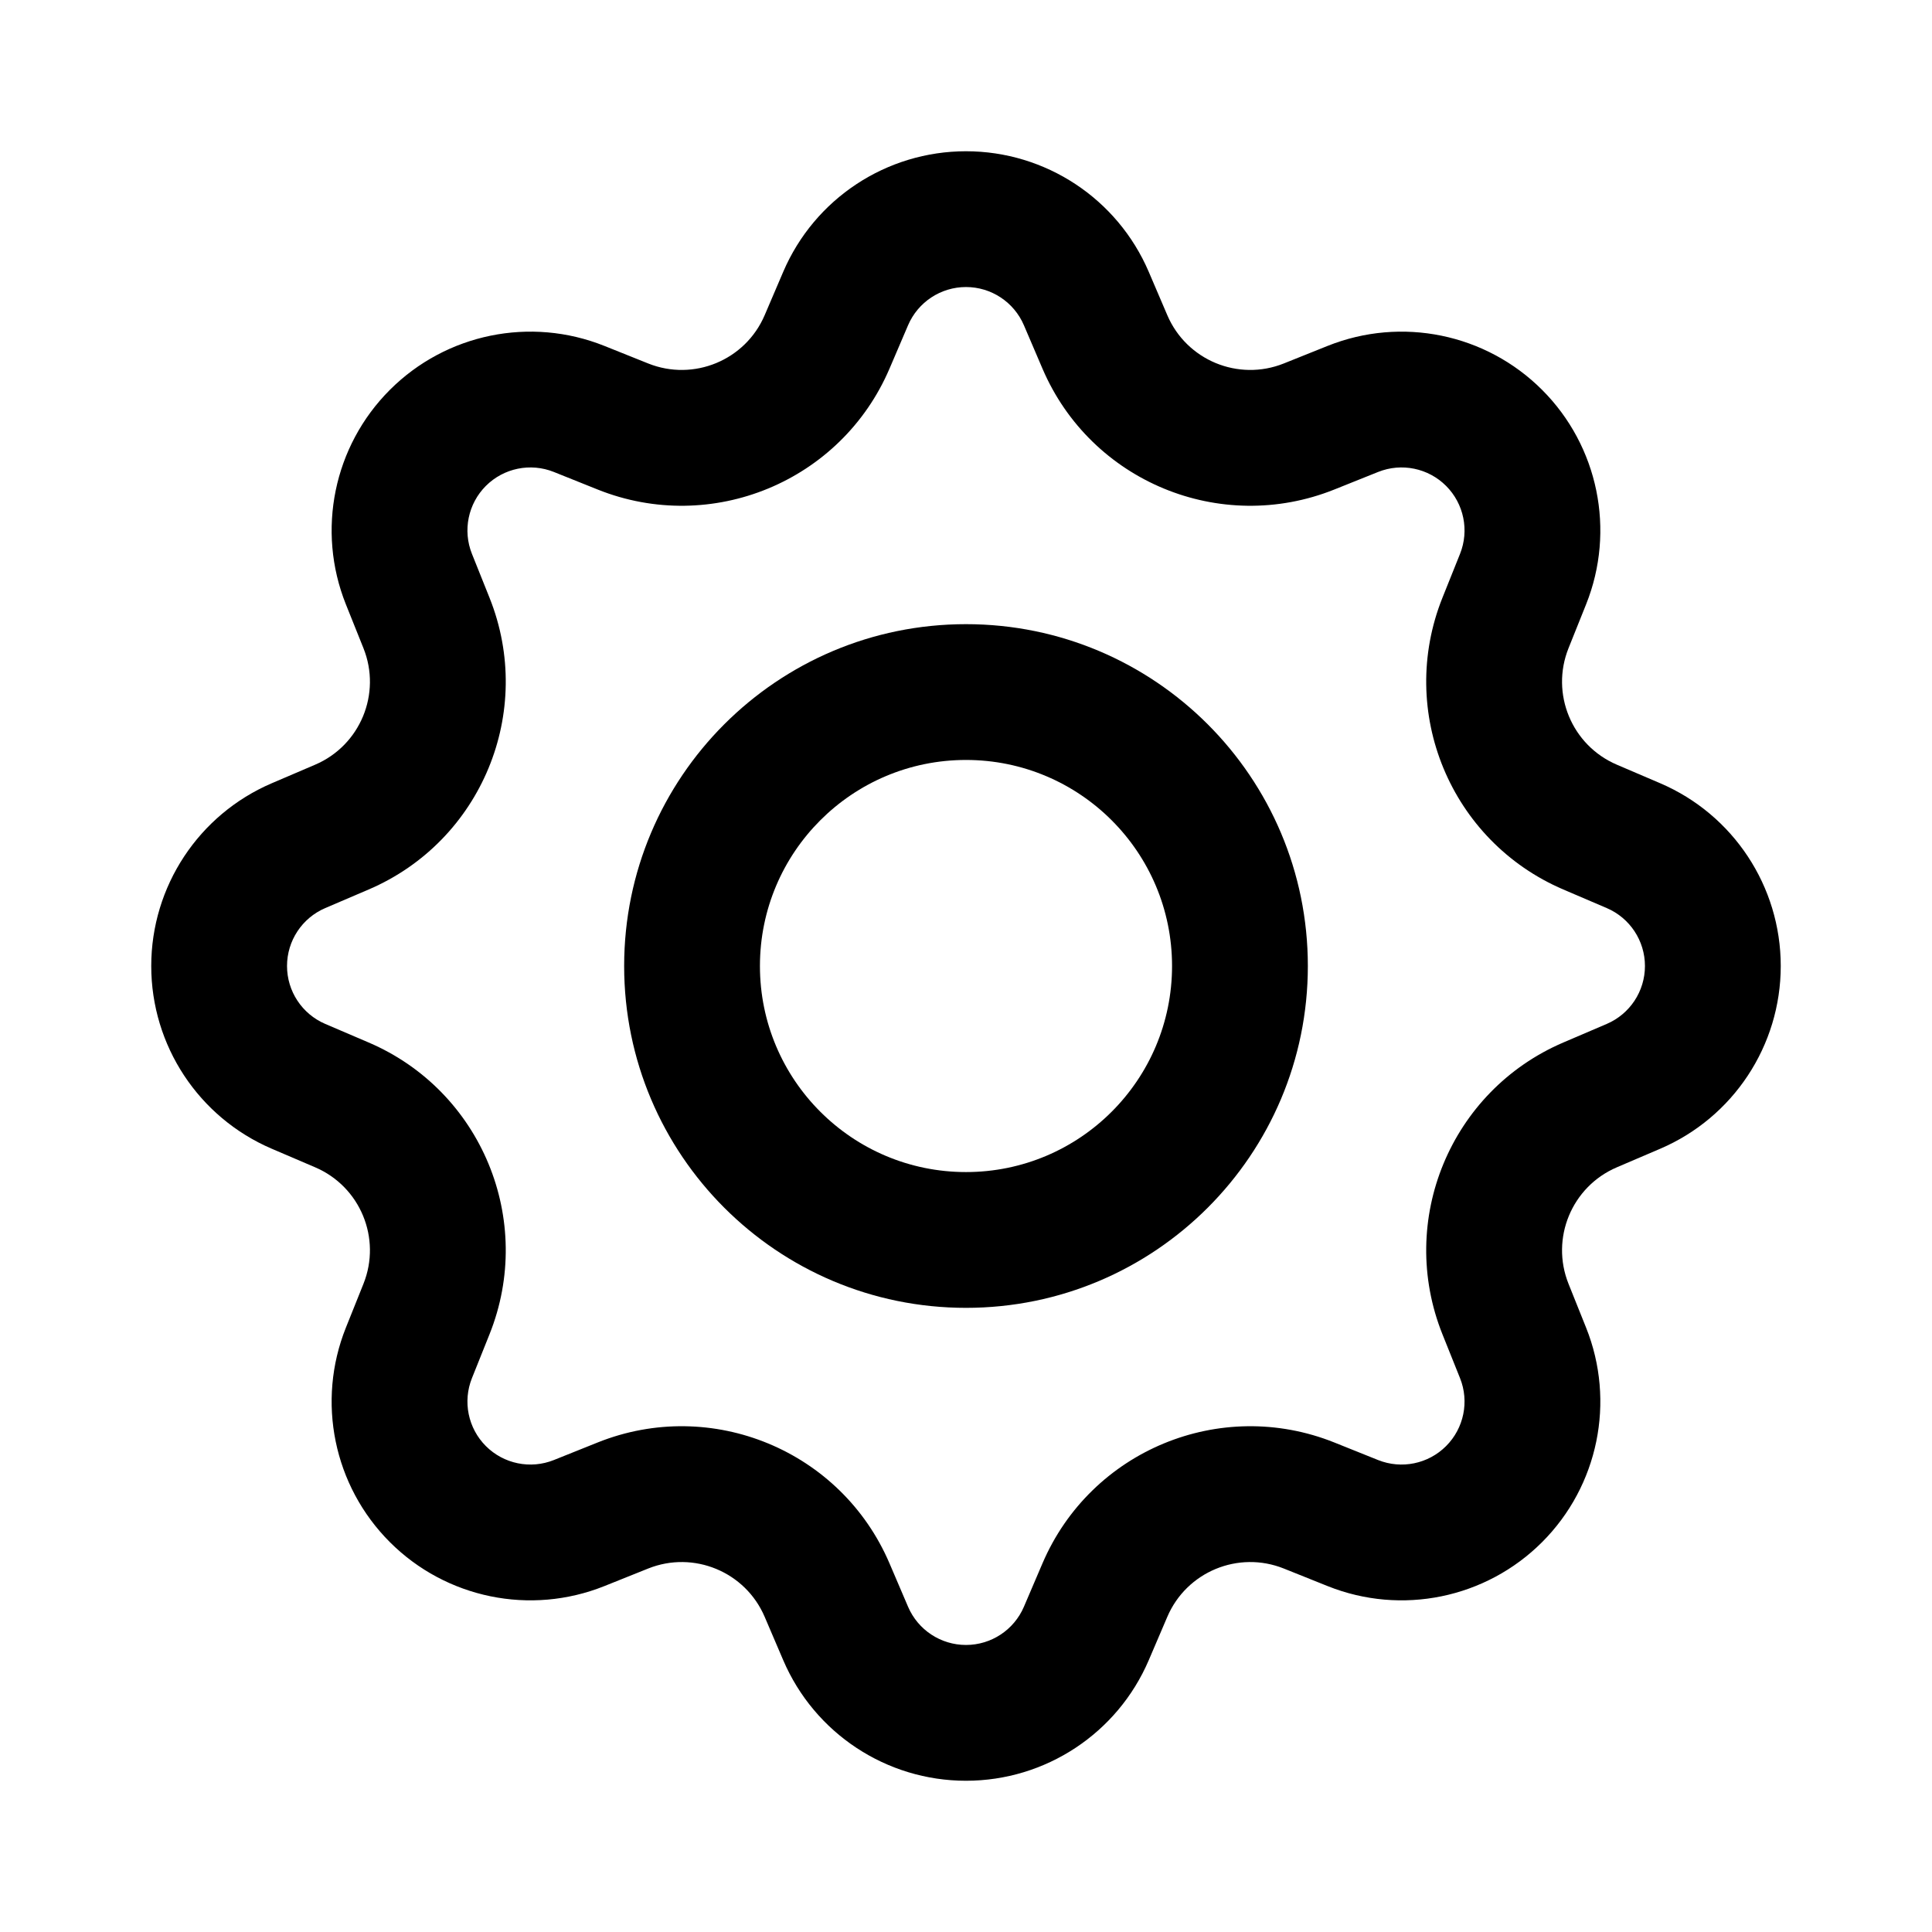 <?xml version="1.0" encoding="UTF-8"?>
<!-- Uploaded to: SVG Repo, www.svgrepo.com, Generator: SVG Repo Mixer Tools -->
<svg fill="#000000" width="800px" height="800px" version="1.1" viewBox="144 144 512 512" xmlns="http://www.w3.org/2000/svg">
 <g fill-rule="evenodd">
  <path d="m351.56 216.04c8.297-19.387 27.352-31.957 48.438-31.957 21.082 0 40.137 12.57 48.434 31.957l4.918 11.492c5.109 11.941 18.816 17.617 30.875 12.789l11.602-4.652c19.574-7.84 41.938-3.258 56.848 11.652 14.906 14.91 19.492 37.273 11.652 56.848l-4.652 11.605c-4.828 12.055 0.852 25.762 12.793 30.871l11.492 4.918c19.383 8.297 31.957 27.352 31.957 48.438s-12.574 40.137-31.957 48.434l-11.492 4.918c-11.941 5.109-17.621 18.816-12.793 30.875l4.652 11.605c7.84 19.57 3.254 41.934-11.652 56.844-14.91 14.91-37.273 19.492-56.844 11.652l-11.605-4.652c-12.059-4.828-25.766 0.852-30.875 12.793l-4.918 11.492c-8.297 19.383-27.352 31.957-48.434 31.957-21.086 0-40.141-12.574-48.438-31.957l-4.918-11.492c-5.109-11.941-18.816-17.621-30.871-12.793l-11.605 4.652c-19.574 7.84-41.938 3.258-56.848-11.652-14.91-14.91-19.492-37.273-11.652-56.844l4.652-11.605c4.828-12.059-0.848-25.766-12.789-30.875l-11.492-4.918c-19.387-8.297-31.957-27.348-31.957-48.434s12.57-40.141 31.957-48.438l11.492-4.918c11.941-5.109 17.617-18.816 12.789-30.871l-4.652-11.605c-7.84-19.574-3.258-41.938 11.652-56.848 14.91-14.91 37.273-19.492 56.848-11.652l11.605 4.652c12.055 4.828 25.762-0.848 30.871-12.789zm48.438 4.027c-6.684 0-12.723 3.984-15.352 10.129l-4.918 11.492c-12.801 29.914-47.141 44.137-77.344 32.039l-11.605-4.652c-6.203-2.484-13.289-1.031-18.016 3.691-4.723 4.727-6.176 11.812-3.691 18.016l4.648 11.609c12.102 30.199-2.121 64.539-32.035 77.34l-11.492 4.918c-6.144 2.629-10.129 8.668-10.129 15.352 0 6.68 3.984 12.719 10.129 15.348l11.492 4.918c29.914 12.801 44.137 47.141 32.035 77.344l-4.648 11.605c-2.484 6.203-1.031 13.289 3.691 18.012 4.727 4.727 11.812 6.18 18.016 3.695l11.605-4.652c30.203-12.098 64.543 2.125 77.344 32.039l4.918 11.496c2.629 6.141 8.668 10.125 15.352 10.125 6.68 0 12.719-3.984 15.348-10.125l4.918-11.496c12.801-29.914 47.141-44.137 77.344-32.039l11.605 4.656c6.203 2.481 13.289 1.027 18.012-3.699 4.727-4.723 6.18-11.809 3.695-18.012l-4.652-11.605c-12.098-30.203 2.125-64.543 32.039-77.344l11.496-4.918c6.141-2.629 10.125-8.668 10.125-15.348 0-6.684-3.984-12.723-10.125-15.352l-11.496-4.918c-29.914-12.801-44.137-47.141-32.039-77.34l4.652-11.605c2.484-6.203 1.031-13.293-3.695-18.02-4.723-4.723-11.809-6.176-18.012-3.691l-11.605 4.652c-30.203 12.098-64.543-2.125-77.344-32.039l-4.918-11.492c-2.629-6.144-8.668-10.129-15.348-10.129z"/>
  <path d="m400 454.61c30.156 0 54.605-24.449 54.605-54.605 0-30.16-24.449-54.609-54.605-54.609-30.16 0-54.609 24.449-54.609 54.609 0 30.156 24.449 54.605 54.609 54.605zm0 35.984c50.031 0 90.594-40.559 90.594-90.59 0-50.035-40.562-90.594-90.594-90.594-50.035 0-90.594 40.559-90.594 90.594 0 50.031 40.559 90.59 90.594 90.59z"/>
 </g>
</svg>